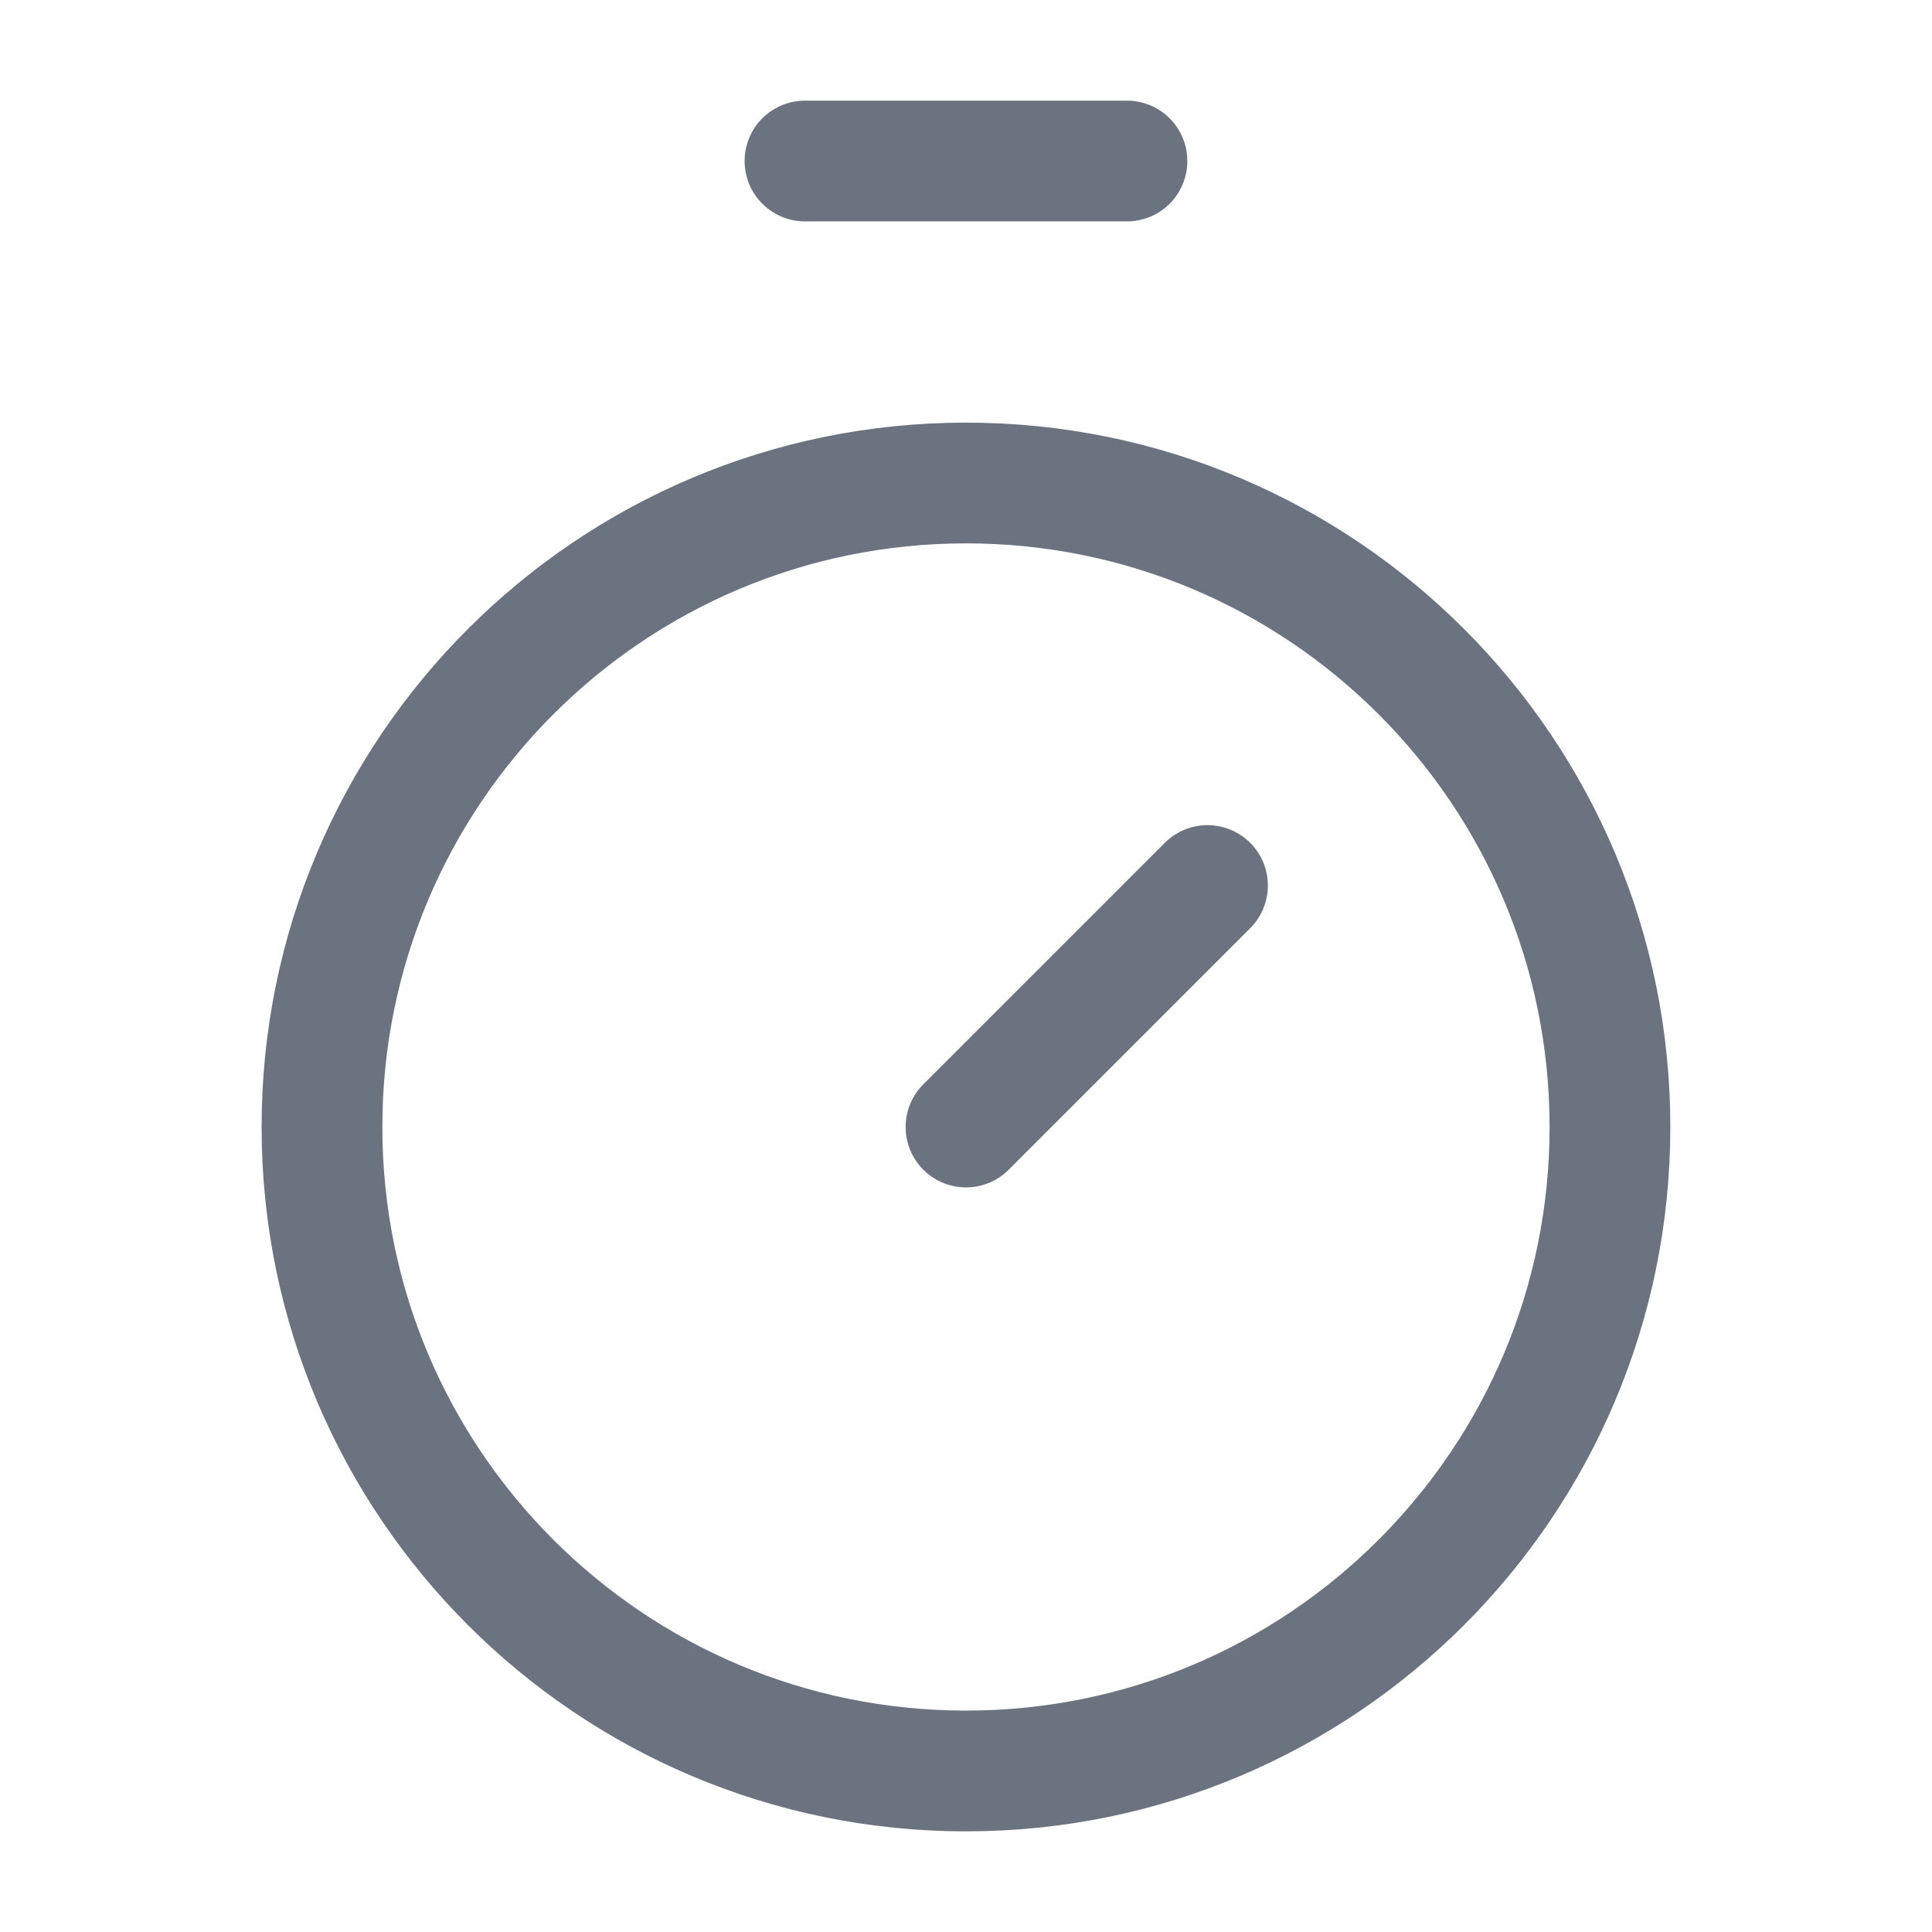 <svg width="32" height="32" viewBox="0 0 32 32" fill="none" xmlns="http://www.w3.org/2000/svg">
<path d="M13.333 2.667H18.666" stroke="#6B7280" stroke-width="2" stroke-linecap="round" stroke-linejoin="round"/>
<path d="M16 18.667L20 14.667" stroke="#6B7280" stroke-width="2" stroke-linecap="round" stroke-linejoin="round"/>
<path d="M16 29.333C21.891 29.333 26.666 24.558 26.666 18.667C26.666 12.776 21.891 8 16 8C10.109 8 5.333 12.776 5.333 18.667C5.333 24.558 10.109 29.333 16 29.333Z" stroke="#6B7280" stroke-width="2" stroke-linecap="round" stroke-linejoin="round"/>
</svg>
